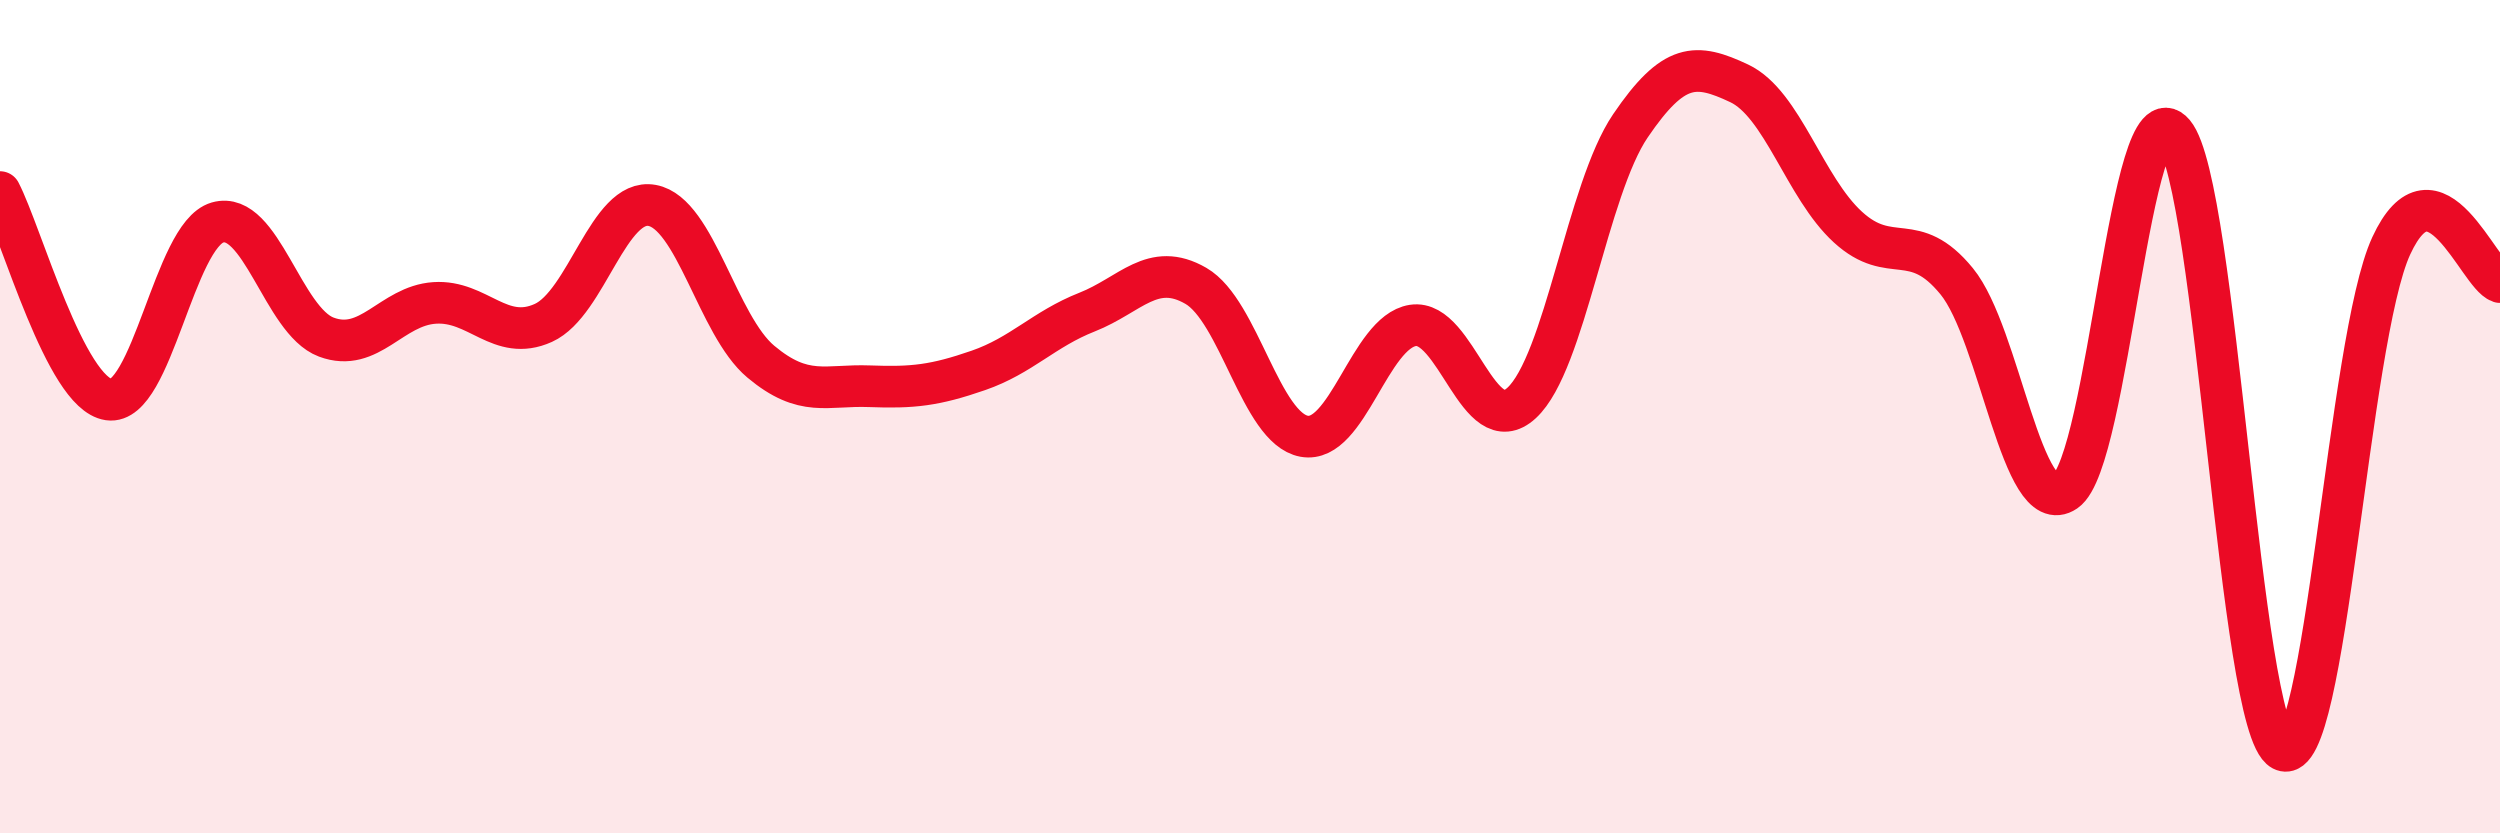 
    <svg width="60" height="20" viewBox="0 0 60 20" xmlns="http://www.w3.org/2000/svg">
      <path
        d="M 0,4.61 C 0.52,5.61 1.57,9.44 2.61,9.59 C 3.65,9.74 4.18,5.64 5.22,5.34 C 6.26,5.04 6.79,7.7 7.83,8.09 C 8.87,8.48 9.39,7.34 10.43,7.27 C 11.47,7.2 12,8.22 13.04,7.75 C 14.08,7.28 14.61,4.74 15.65,4.93 C 16.69,5.12 17.22,7.81 18.26,8.68 C 19.3,9.55 19.83,9.23 20.87,9.27 C 21.91,9.31 22.44,9.25 23.48,8.89 C 24.52,8.53 25.05,7.9 26.09,7.49 C 27.13,7.08 27.66,6.26 28.7,6.86 C 29.74,7.46 30.26,10.28 31.3,10.47 C 32.34,10.66 32.87,7.97 33.91,7.81 C 34.95,7.65 35.48,10.63 36.52,9.67 C 37.56,8.71 38.09,4.55 39.13,3.02 C 40.17,1.49 40.7,1.51 41.74,2 C 42.78,2.49 43.31,4.5 44.35,5.45 C 45.39,6.4 45.92,5.48 46.96,6.75 C 48,8.02 48.53,12.5 49.57,11.79 C 50.61,11.08 51.13,1.96 52.17,3.2 C 53.21,4.44 53.74,17.46 54.78,18 C 55.82,18.54 56.35,8.15 57.39,5.9 C 58.43,3.65 59.48,6.6 60,6.77L60 20L0 20Z"
        fill="#EB0A25"
        opacity="0.1"
        stroke-linecap="round"
        stroke-linejoin="round"
      />
      <path
        d="M 0,4.61 C 0.52,5.61 1.57,9.44 2.61,9.59 C 3.65,9.74 4.18,5.64 5.22,5.34 C 6.26,5.04 6.79,7.7 7.83,8.09 C 8.87,8.48 9.39,7.34 10.43,7.27 C 11.47,7.2 12,8.22 13.04,7.75 C 14.08,7.28 14.61,4.74 15.65,4.93 C 16.69,5.12 17.22,7.81 18.26,8.68 C 19.3,9.55 19.83,9.23 20.87,9.27 C 21.91,9.31 22.44,9.25 23.48,8.89 C 24.52,8.53 25.05,7.9 26.09,7.49 C 27.13,7.08 27.66,6.26 28.7,6.86 C 29.74,7.46 30.26,10.28 31.3,10.47 C 32.34,10.66 32.87,7.97 33.91,7.81 C 34.95,7.65 35.48,10.63 36.52,9.67 C 37.56,8.71 38.09,4.55 39.13,3.02 C 40.17,1.49 40.7,1.51 41.74,2 C 42.78,2.49 43.31,4.5 44.35,5.45 C 45.39,6.4 45.92,5.48 46.96,6.75 C 48,8.02 48.53,12.5 49.57,11.79 C 50.61,11.08 51.13,1.96 52.17,3.2 C 53.21,4.44 53.74,17.46 54.78,18 C 55.82,18.54 56.35,8.15 57.39,5.9 C 58.43,3.65 59.48,6.6 60,6.77"
        stroke="#EB0A25"
        stroke-width="1"
        fill="none"
        stroke-linecap="round"
        stroke-linejoin="round"
      />
    </svg>
  